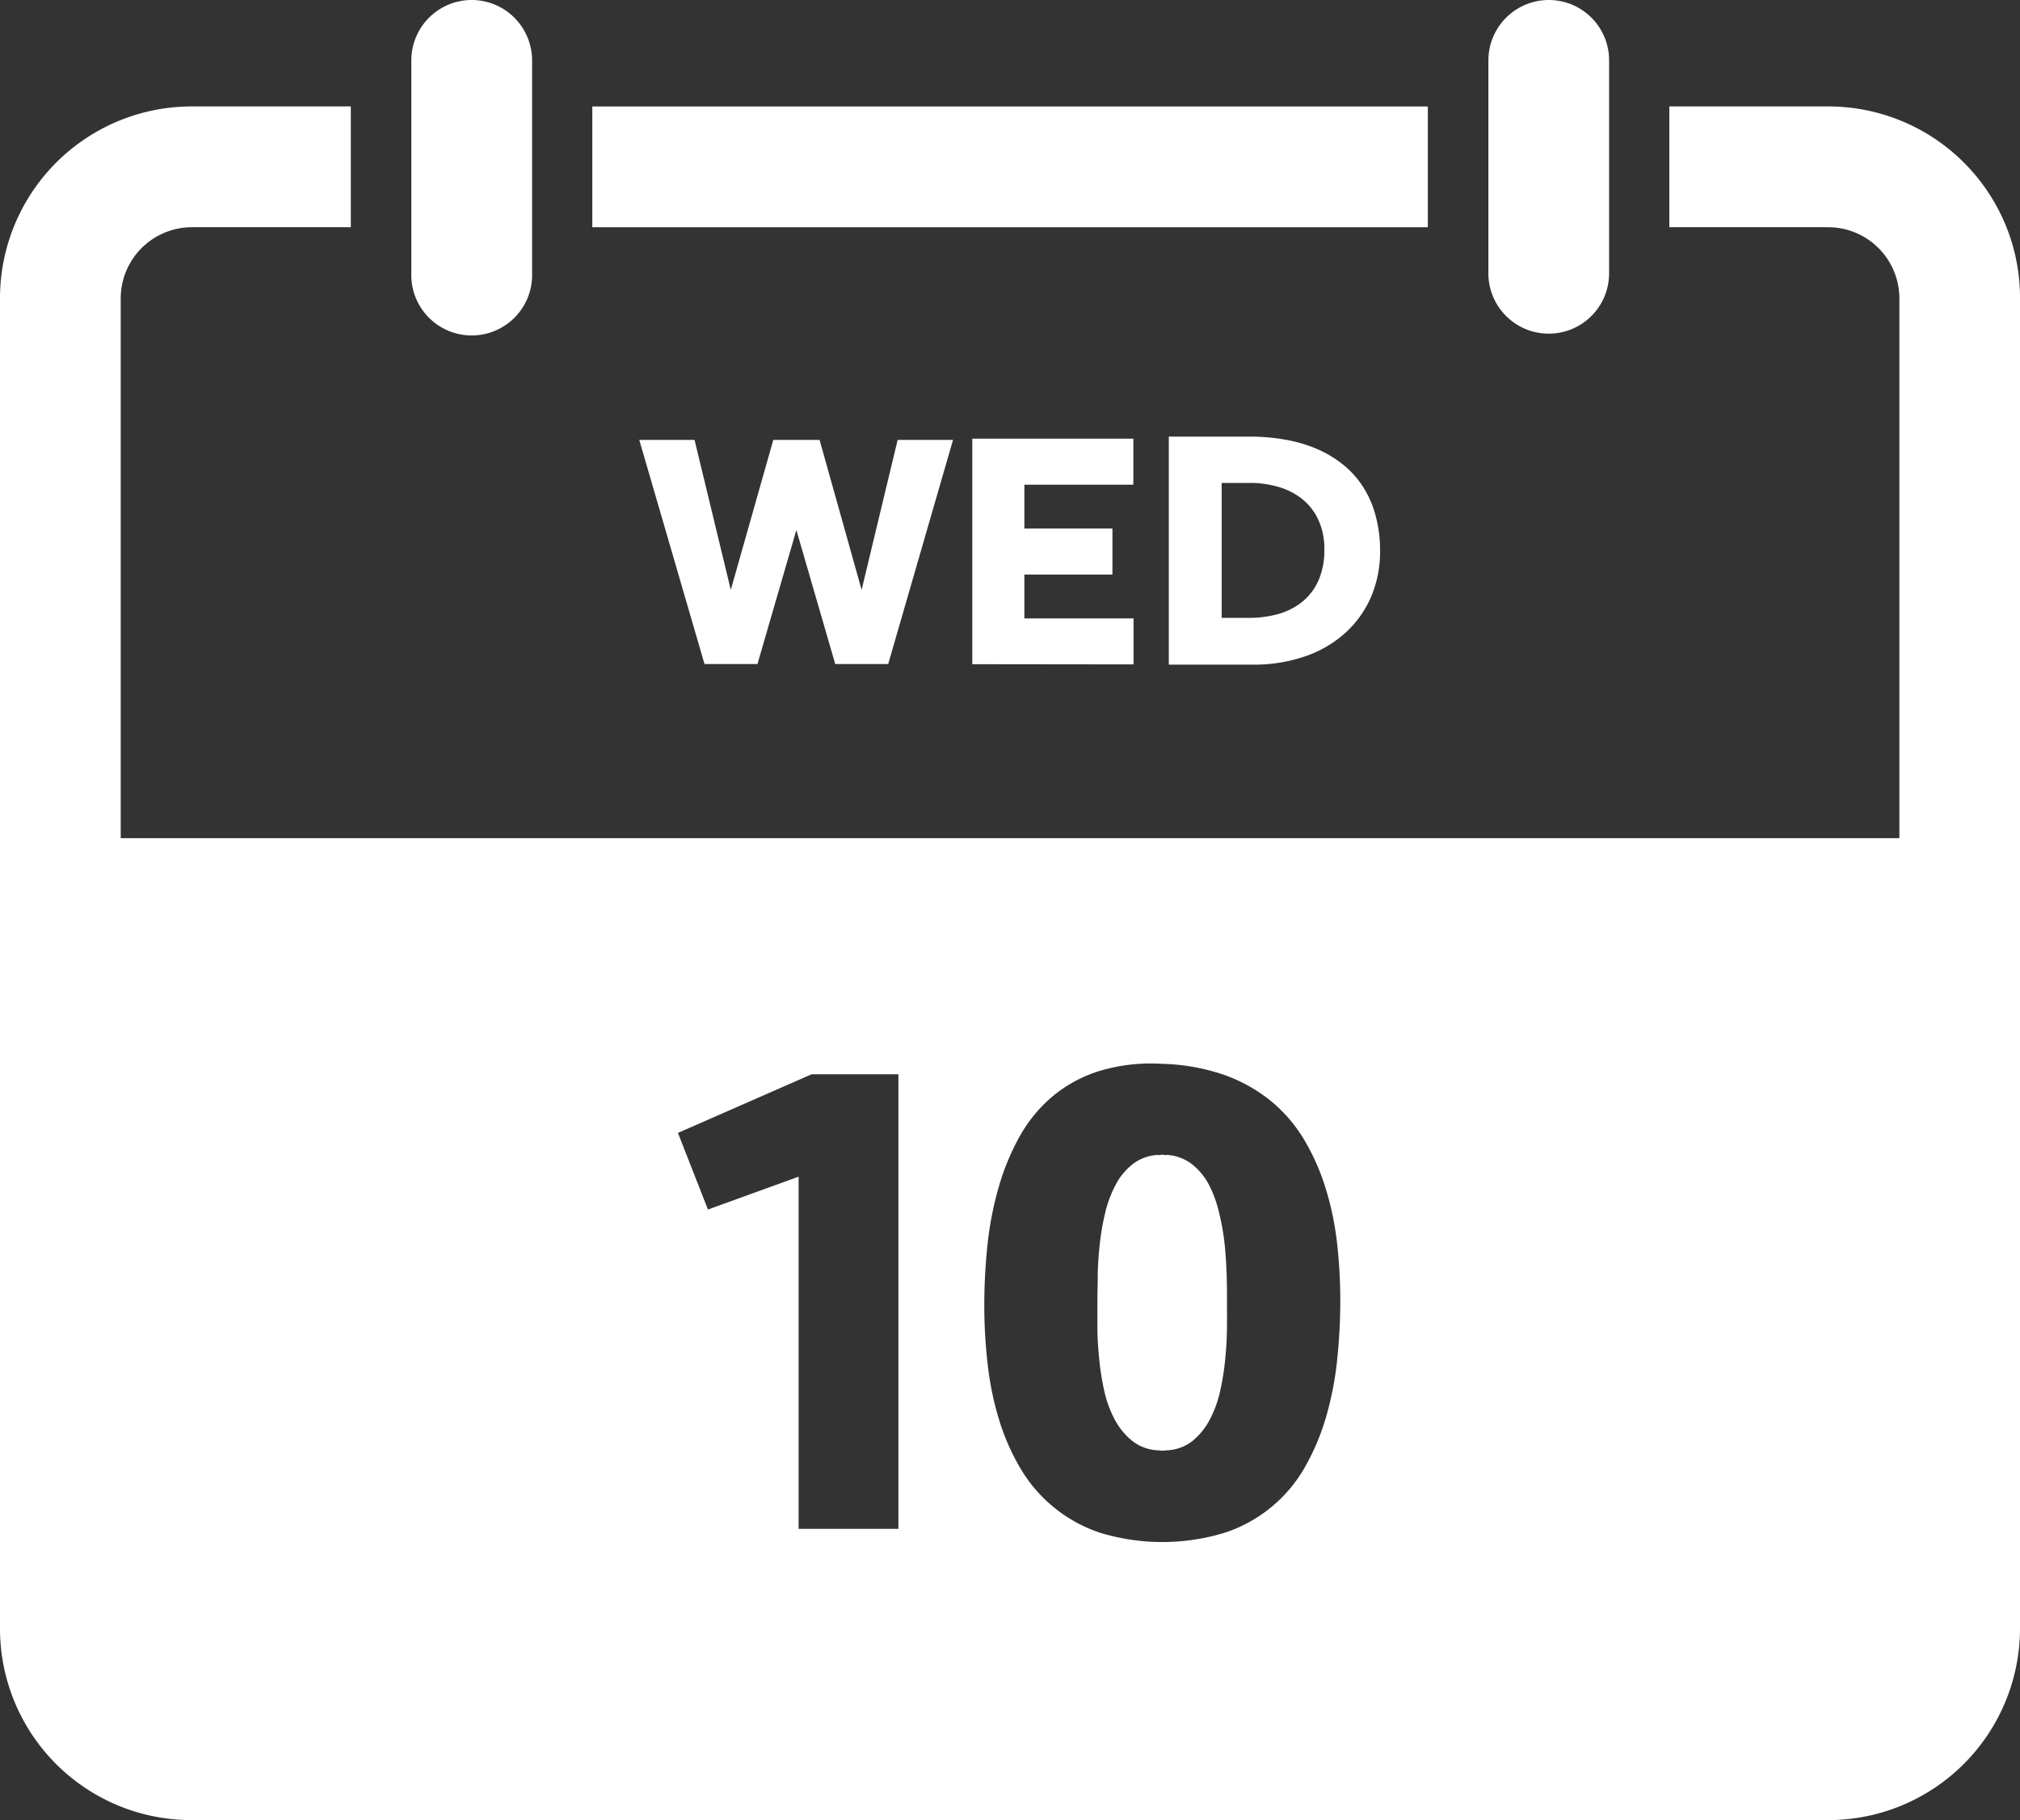 <svg id="Lager_1" data-name="Lager 1" xmlns="http://www.w3.org/2000/svg" viewBox="0 0 422 380.16">
  <rect x="0" y="0" width="422" height="380.16" fill="#333333" stroke="none"/>
  <defs>
    <style>
      .cls-1 {
        fill: #fff;
      }
    </style>
  </defs>
  <title>10-Wed-white2</title>
  <path class="cls-1" d="M418.87,46.71A40.08,40.08,0,0,0,382,22.23H348.74V47.46H382a14.88,14.88,0,0,1,14.8,14.86V340.08A14.88,14.88,0,0,1,382,354.94H40.08a14.88,14.88,0,0,1-14.86-14.86V62.32A14.88,14.88,0,0,1,40.08,47.46H73.29V22.23H40.08A40.07,40.07,0,0,0,0,62.29v0H0V340.08a40,40,0,0,0,39.92,40.08H382a40.06,40.06,0,0,0,40-40.08h0V62.32A39.68,39.68,0,0,0,418.87,46.71Z" transform="translate(0)"/>
  <rect class="cls-1" x="123.74" y="22.24" width="174.55" height="25.22"/>
  <path class="cls-1" d="M98.55,0A12.62,12.62,0,0,0,85.93,12.6h0V57.08a12.62,12.62,0,1,0,25.23.73V12.61A12.63,12.63,0,0,0,98.55,0Z" transform="translate(0)"/>
  <path class="cls-1" d="M323.55,0a12.63,12.63,0,0,0-12.61,12.61V57.08a12.61,12.61,0,0,0,25.22,0V12.61A12.6,12.6,0,0,0,323.57,0h0Z" transform="translate(0)"/>
  <g>
    <path class="cls-1" d="M171.22,91.88,180,123.2l7.53-31.32H199.1L185.55,138.7H174.49l-8.12-28-8.13,28H147.18L133.55,91.88H145.1l7.57,31.32,8.88-31.32Z" transform="translate(0)"/>
    <path class="cls-1" d="M203.12,138.73V91.62h33.65v9.61H214v9.15h18.4V120H214v9.16h22.81v9.61Z" transform="translate(0)"/>
    <path class="cls-1" d="M244.18,91.2h17a41.17,41.17,0,0,1,7.27.62,30.51,30.51,0,0,1,6.49,1.87,23.59,23.59,0,0,1,5.46,3.21,19.62,19.62,0,0,1,4.21,4.56,21.06,21.06,0,0,1,2.7,6,26.93,26.93,0,0,1,1,7.42,23.93,23.93,0,0,1-2.08,10.24,22,22,0,0,1-5.68,7.51,24.42,24.42,0,0,1-8.4,4.62,32.53,32.53,0,0,1-10.27,1.57h-17.7Zm16.69,37.85a22.22,22.22,0,0,0,6.33-.85,13.79,13.79,0,0,0,5-2.62,12,12,0,0,0,3.29-4.45,15.67,15.67,0,0,0,1.18-6.34,14.36,14.36,0,0,0-1.2-6.1,12.07,12.07,0,0,0-3.28-4.34,14.13,14.13,0,0,0-4.94-2.6,20.72,20.72,0,0,0-6.11-.88h-5.92v28.18Z" transform="translate(0)"/>
  </g>
  <g>
    <path class="cls-1" d="M15.34,175.07V359.43H398.25V175.07ZM187.69,319.33H166.84V245.77l-18.94,6.86-6.27-16,27.92-12.25h18.14ZM279.35,284a67.8,67.8,0,0,1-2.28,11.82,48.54,48.54,0,0,1-4.35,10.42A30,30,0,0,1,256,320.09a44.63,44.63,0,0,1-26.12.07,30.43,30.43,0,0,1-16.69-13.45,46.71,46.71,0,0,1-4.47-10.16A64.19,64.19,0,0,1,206.34,285a107,107,0,0,1-.71-12.27,119.41,119.41,0,0,1,.65-12.54,70,70,0,0,1,2.29-12,50,50,0,0,1,4.34-10.64,30.18,30.18,0,0,1,6.82-8.42,28.43,28.43,0,0,1,9.8-5.39,37.26,37.26,0,0,1,13.19-1.54h.13a43.18,43.18,0,0,1,12.93,2.32,33.07,33.07,0,0,1,9.73,5.45,30.87,30.87,0,0,1,6.89,8,46.23,46.23,0,0,1,4.47,10,62.1,62.1,0,0,1,2.42,11.36,106,106,0,0,1,.71,12.21A118,118,0,0,1,279.35,284Z" transform="translate(0)"/>
    <path class="cls-1" d="M256.26,266.27c-.07-2.07-.19-4.2-.42-6.4a49.85,49.85,0,0,0-1.15-6.53,24.88,24.88,0,0,0-2.14-5.91,13.41,13.41,0,0,0-3.6-4.32,9.42,9.42,0,0,0-5.32-1.89v.07l-.78-.13-.85.13v-.07a9.39,9.39,0,0,0-5.32,1.89,13.38,13.38,0,0,0-3.59,4.32,23.93,23.93,0,0,0-2.19,5.84,49.83,49.83,0,0,0-1.14,6.53q-.37,3.3-.43,6.4c0,2.07-.07,3.86-.07,5.39v5.51c0,2.11.14,4.31.36,6.6a53.86,53.86,0,0,0,1.07,6.79,23.35,23.35,0,0,0,2.19,6,14.3,14.3,0,0,0,3.63,4.44,9.34,9.34,0,0,0,5.45,2l.85.07.78-.07a9.27,9.27,0,0,0,5.49-1.93,14.3,14.3,0,0,0,3.63-4.44,23.72,23.72,0,0,0,2.19-6,53.86,53.86,0,0,0,1.07-6.79c.22-2.29.34-4.48.36-6.6s0-3.95,0-5.51S256.33,268.34,256.26,266.27Z" transform="translate(0)"/>
  </g>
</svg>
